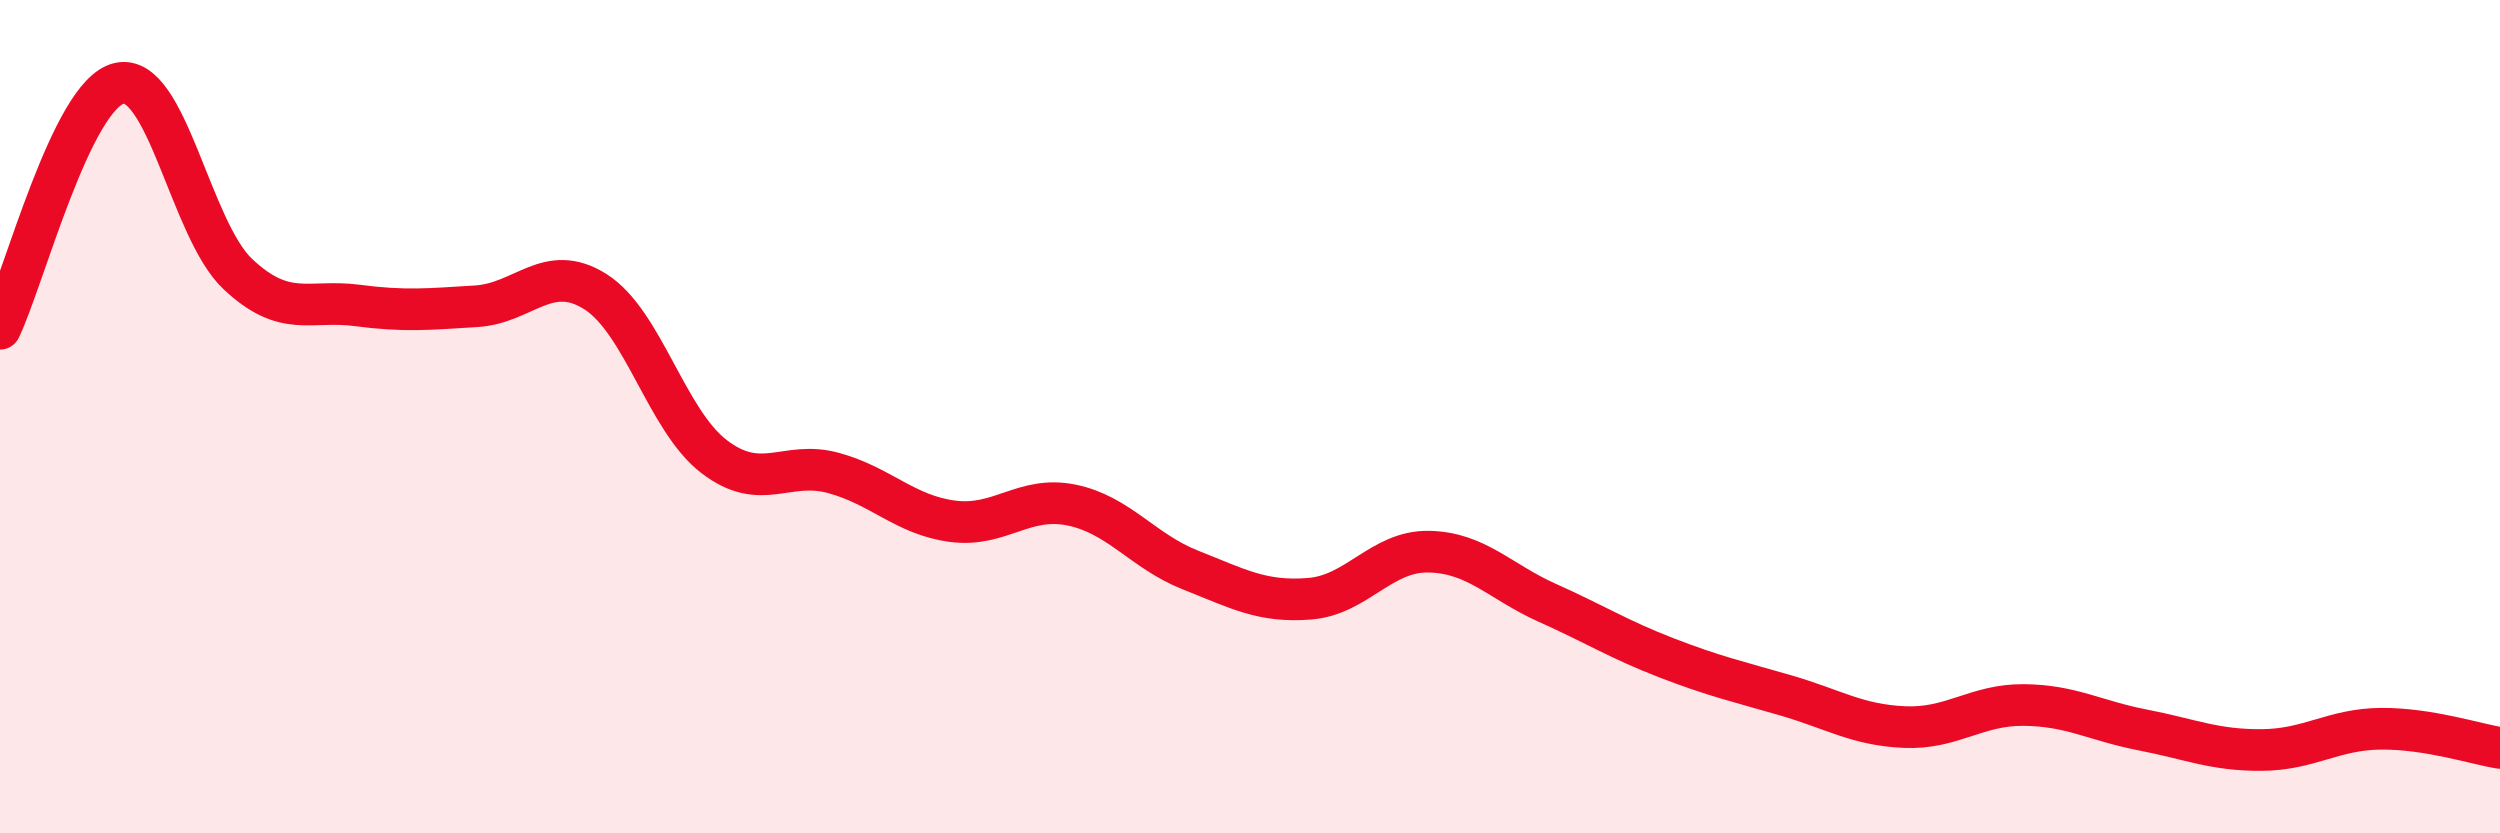 
    <svg width="60" height="20" viewBox="0 0 60 20" xmlns="http://www.w3.org/2000/svg">
      <path
        d="M 0,7.89 C 0.57,6.71 1.72,2.26 2.86,2 C 4,1.74 4.57,5.51 5.71,6.58 C 6.85,7.65 7.43,7.18 8.57,7.33 C 9.71,7.48 10.29,7.42 11.43,7.35 C 12.57,7.28 13.15,6.28 14.29,7 C 15.43,7.72 16,10.09 17.14,10.96 C 18.28,11.83 18.86,11.04 20,11.35 C 21.14,11.66 21.72,12.36 22.86,12.51 C 24,12.66 24.57,11.89 25.71,12.12 C 26.85,12.35 27.43,13.23 28.57,13.68 C 29.71,14.13 30.29,14.46 31.43,14.37 C 32.57,14.28 33.15,13.22 34.29,13.24 C 35.43,13.26 36,13.96 37.14,14.47 C 38.28,14.98 38.86,15.35 40,15.79 C 41.14,16.23 41.72,16.36 42.86,16.69 C 44,17.02 44.57,17.4 45.71,17.45 C 46.85,17.5 47.43,16.91 48.57,16.92 C 49.71,16.93 50.29,17.3 51.43,17.52 C 52.57,17.74 53.15,18.01 54.29,18 C 55.43,17.99 56,17.5 57.14,17.49 C 58.28,17.48 59.43,17.86 60,17.95L60 20L0 20Z"
        fill="#EB0A25"
        opacity="0.1"
        stroke-linecap="round"
        stroke-linejoin="round"
      />
      <path
        d="M 0,7.89 C 0.57,6.71 1.72,2.26 2.86,2 C 4,1.74 4.57,5.51 5.71,6.58 C 6.85,7.65 7.43,7.18 8.57,7.33 C 9.71,7.48 10.29,7.42 11.43,7.35 C 12.57,7.28 13.15,6.28 14.29,7 C 15.43,7.72 16,10.09 17.14,10.96 C 18.28,11.83 18.86,11.04 20,11.35 C 21.14,11.66 21.72,12.36 22.86,12.51 C 24,12.66 24.57,11.89 25.71,12.12 C 26.85,12.35 27.43,13.23 28.57,13.68 C 29.71,14.13 30.29,14.46 31.43,14.37 C 32.57,14.28 33.15,13.22 34.29,13.24 C 35.43,13.26 36,13.96 37.14,14.47 C 38.28,14.98 38.86,15.35 40,15.79 C 41.14,16.23 41.72,16.36 42.86,16.69 C 44,17.02 44.57,17.4 45.71,17.45 C 46.85,17.5 47.43,16.91 48.57,16.92 C 49.71,16.93 50.29,17.3 51.43,17.52 C 52.57,17.74 53.15,18.01 54.29,18 C 55.43,17.99 56,17.5 57.14,17.49 C 58.28,17.48 59.43,17.86 60,17.95"
        stroke="#EB0A25"
        stroke-width="1"
        fill="none"
        stroke-linecap="round"
        stroke-linejoin="round"
      />
    </svg>
  